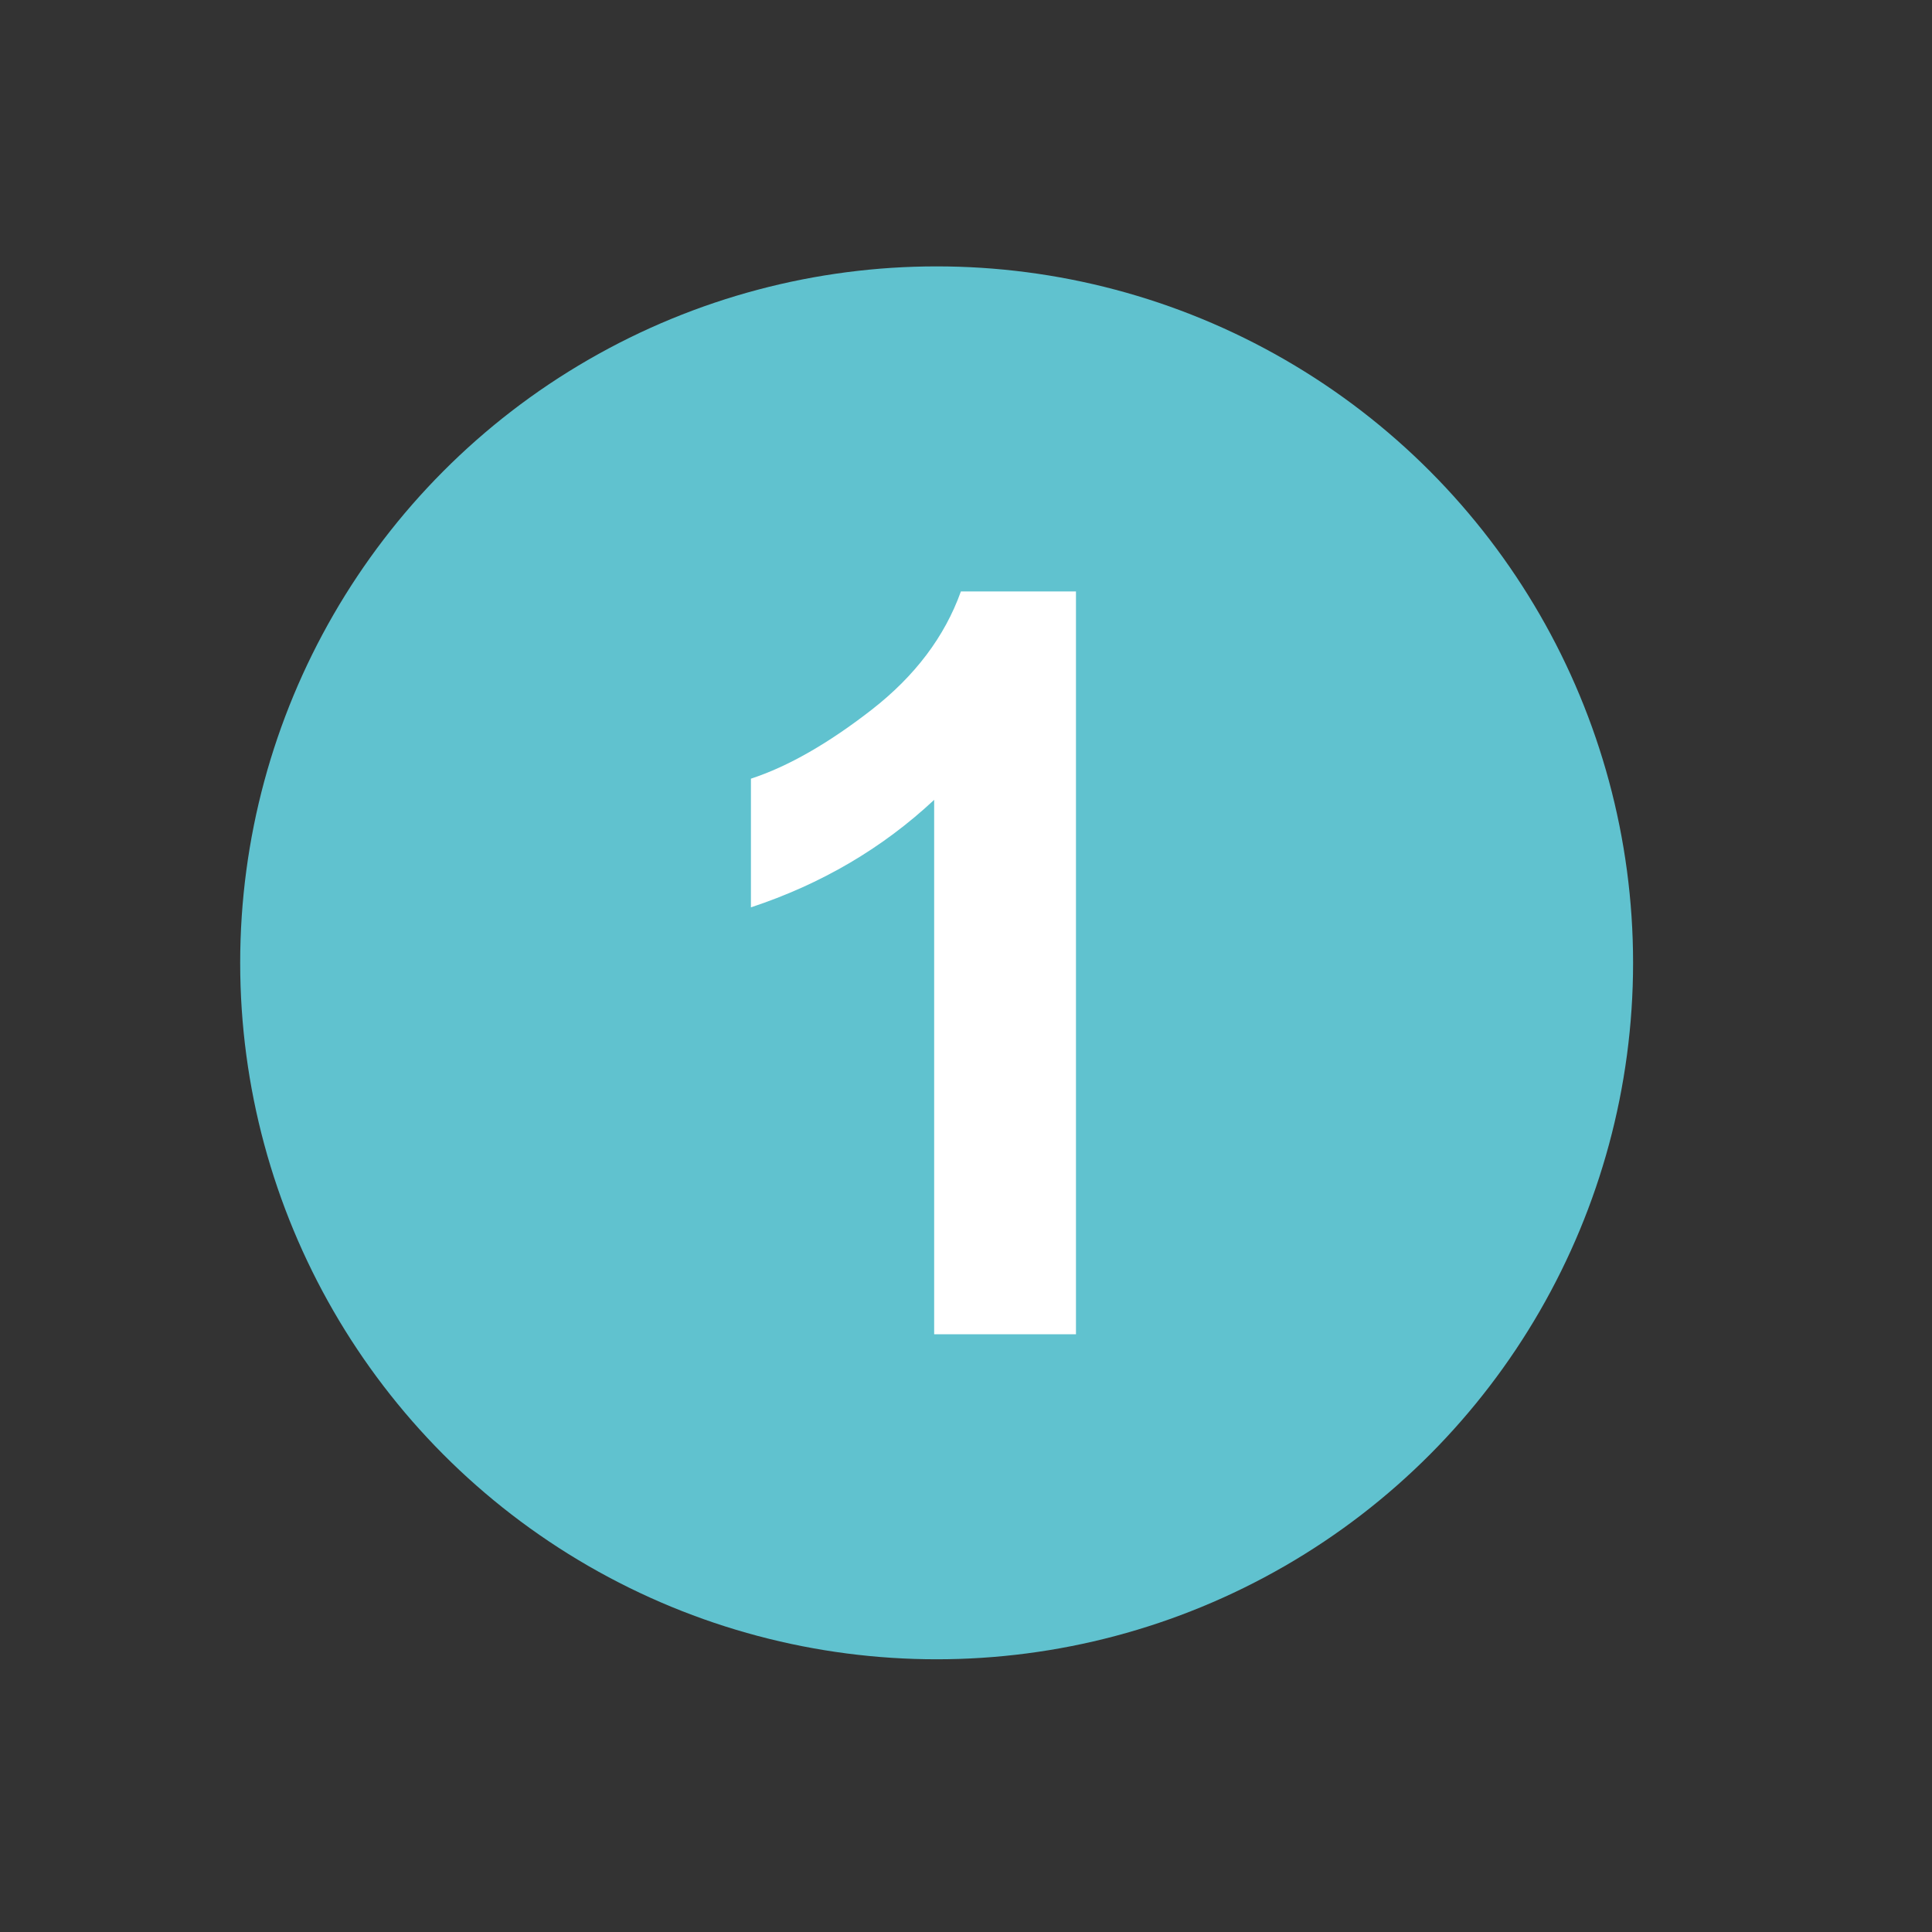 <?xml version="1.0" encoding="utf-8"?>
<!-- Generator: Adobe Illustrator 25.2.0, SVG Export Plug-In . SVG Version: 6.00 Build 0)  -->
<svg version="1.1" id="Capa_1" xmlns="http://www.w3.org/2000/svg" xmlns:xlink="http://www.w3.org/1999/xlink" x="0px" y="0px"
	 viewBox="0 0 250 250" style="enable-background:new 0 0 250 250;" xml:space="preserve">
<rect x="0" y="0" width="250" height="250" fill="#333333" stroke="none"/>
<style type="text/css">
	.st0{fill:#60C2CF;}
	.st1{fill:#FFFFFF;}
</style>
<g>
	<g>
		<circle class="st0" cx="121.2" cy="124.59" r="90.12"/>
		<path class="st1" d="M139.23,172.65h-18.35V103.5c-6.71,6.27-14.61,10.9-23.71,13.91v-16.65c4.79-1.57,9.99-4.54,15.61-8.91
			c5.62-4.37,9.47-9.48,11.56-15.32h14.89V172.65z"/>
	</g>
</g>
</svg>
